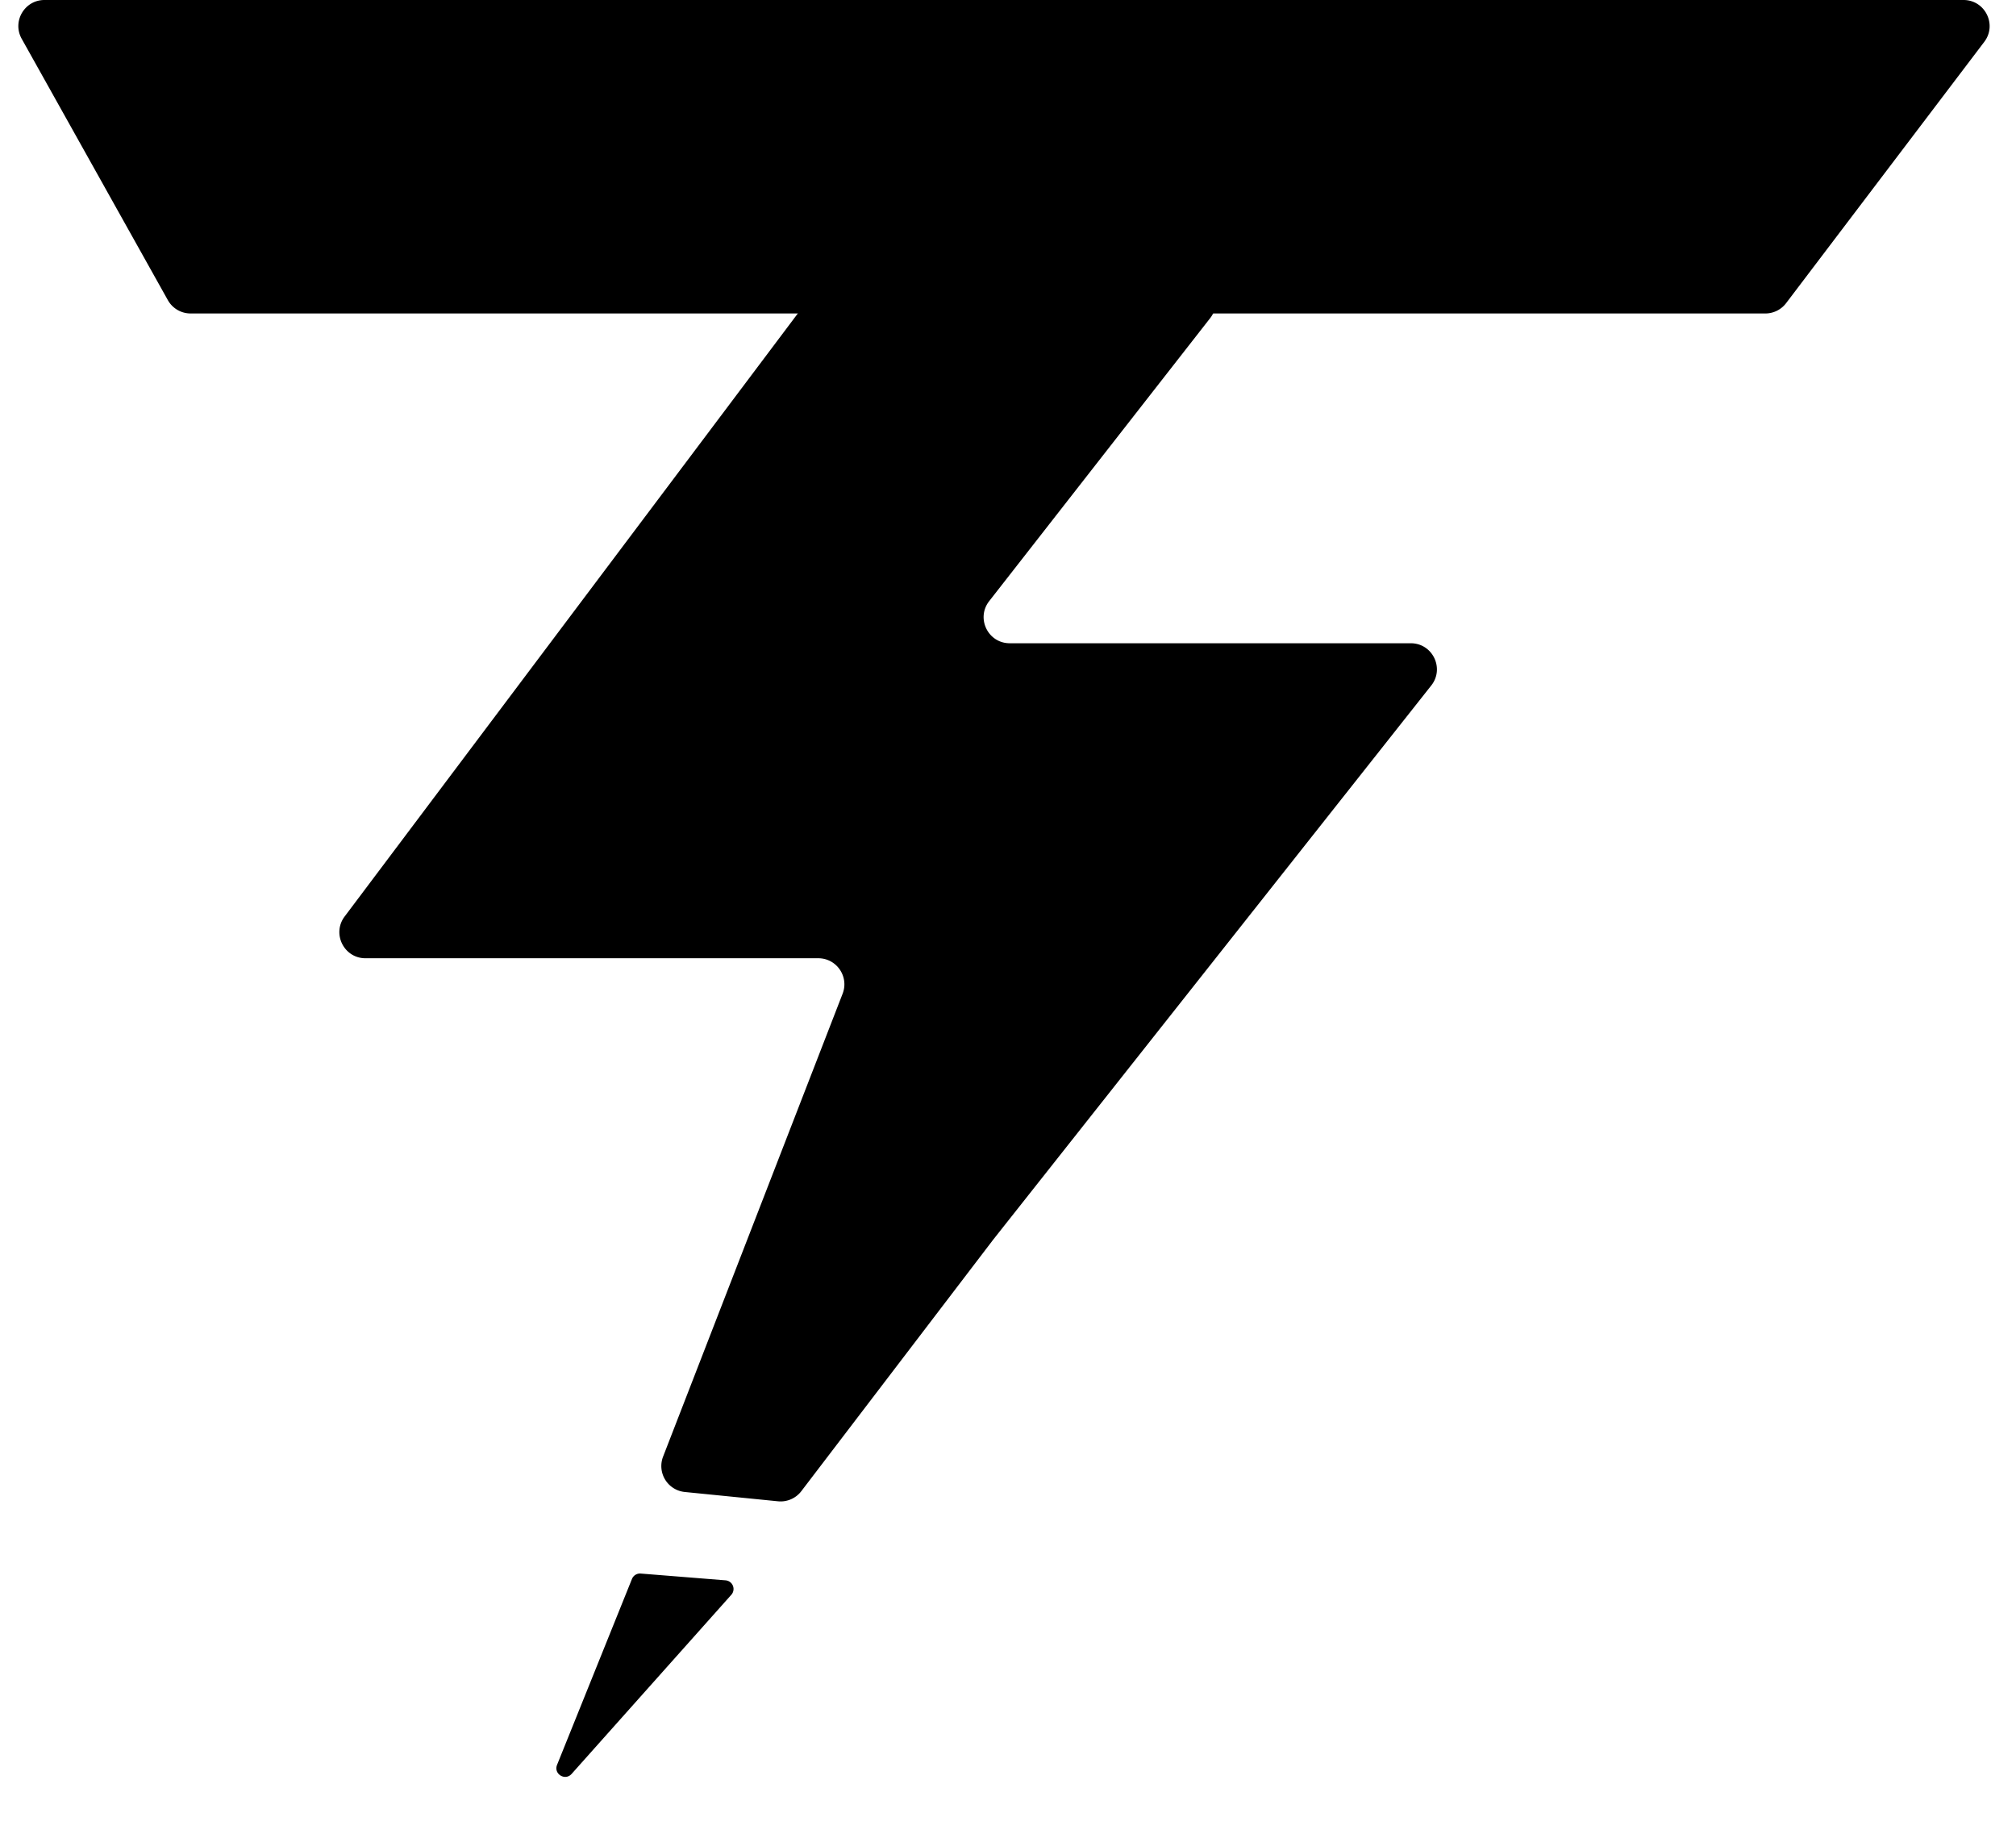 <svg xmlns="http://www.w3.org/2000/svg" width="232" height="211" fill="none"><path fill="#000" d="M162.354 74.015H116.2c-2.499 0-3.903-2.876-2.365-4.846l25.43-32.563c1.539-1.97.135-4.847-2.364-4.847H96.548a3 3 0 0 0-2.398 1.198l-54.49 72.5c-1.486 1.977-.075 4.803 2.398 4.803h52.111c2.109 0 3.56 2.118 2.797 4.084l-11.94 30.785-6.763 17.435-1.955 5.04a3 3 0 0 0 2.499 4.07l10.725 1.071a3.002 3.002 0 0 0 2.683-1.165l6.685-8.76 15.4-20.183 50.408-63.761c1.555-1.967.154-4.86-2.354-4.86ZM65.78 204.114l18.38-20.612a1 1 0 0 0-.666-1.663l-9.761-.78a1 1 0 0 0-1.008.623l-8.62 21.393c-.418 1.04.928 1.876 1.675 1.039Z"/><path fill="#000" d="M19.315 34.533 2.497 4.464C1.38 2.464 2.824 0 5.115 0H225.96c2.48 0 3.889 2.837 2.391 4.813l-22.807 30.069a2.999 2.999 0 0 1-2.39 1.187H21.933a3 3 0 0 1-2.618-1.536Z"/></svg>